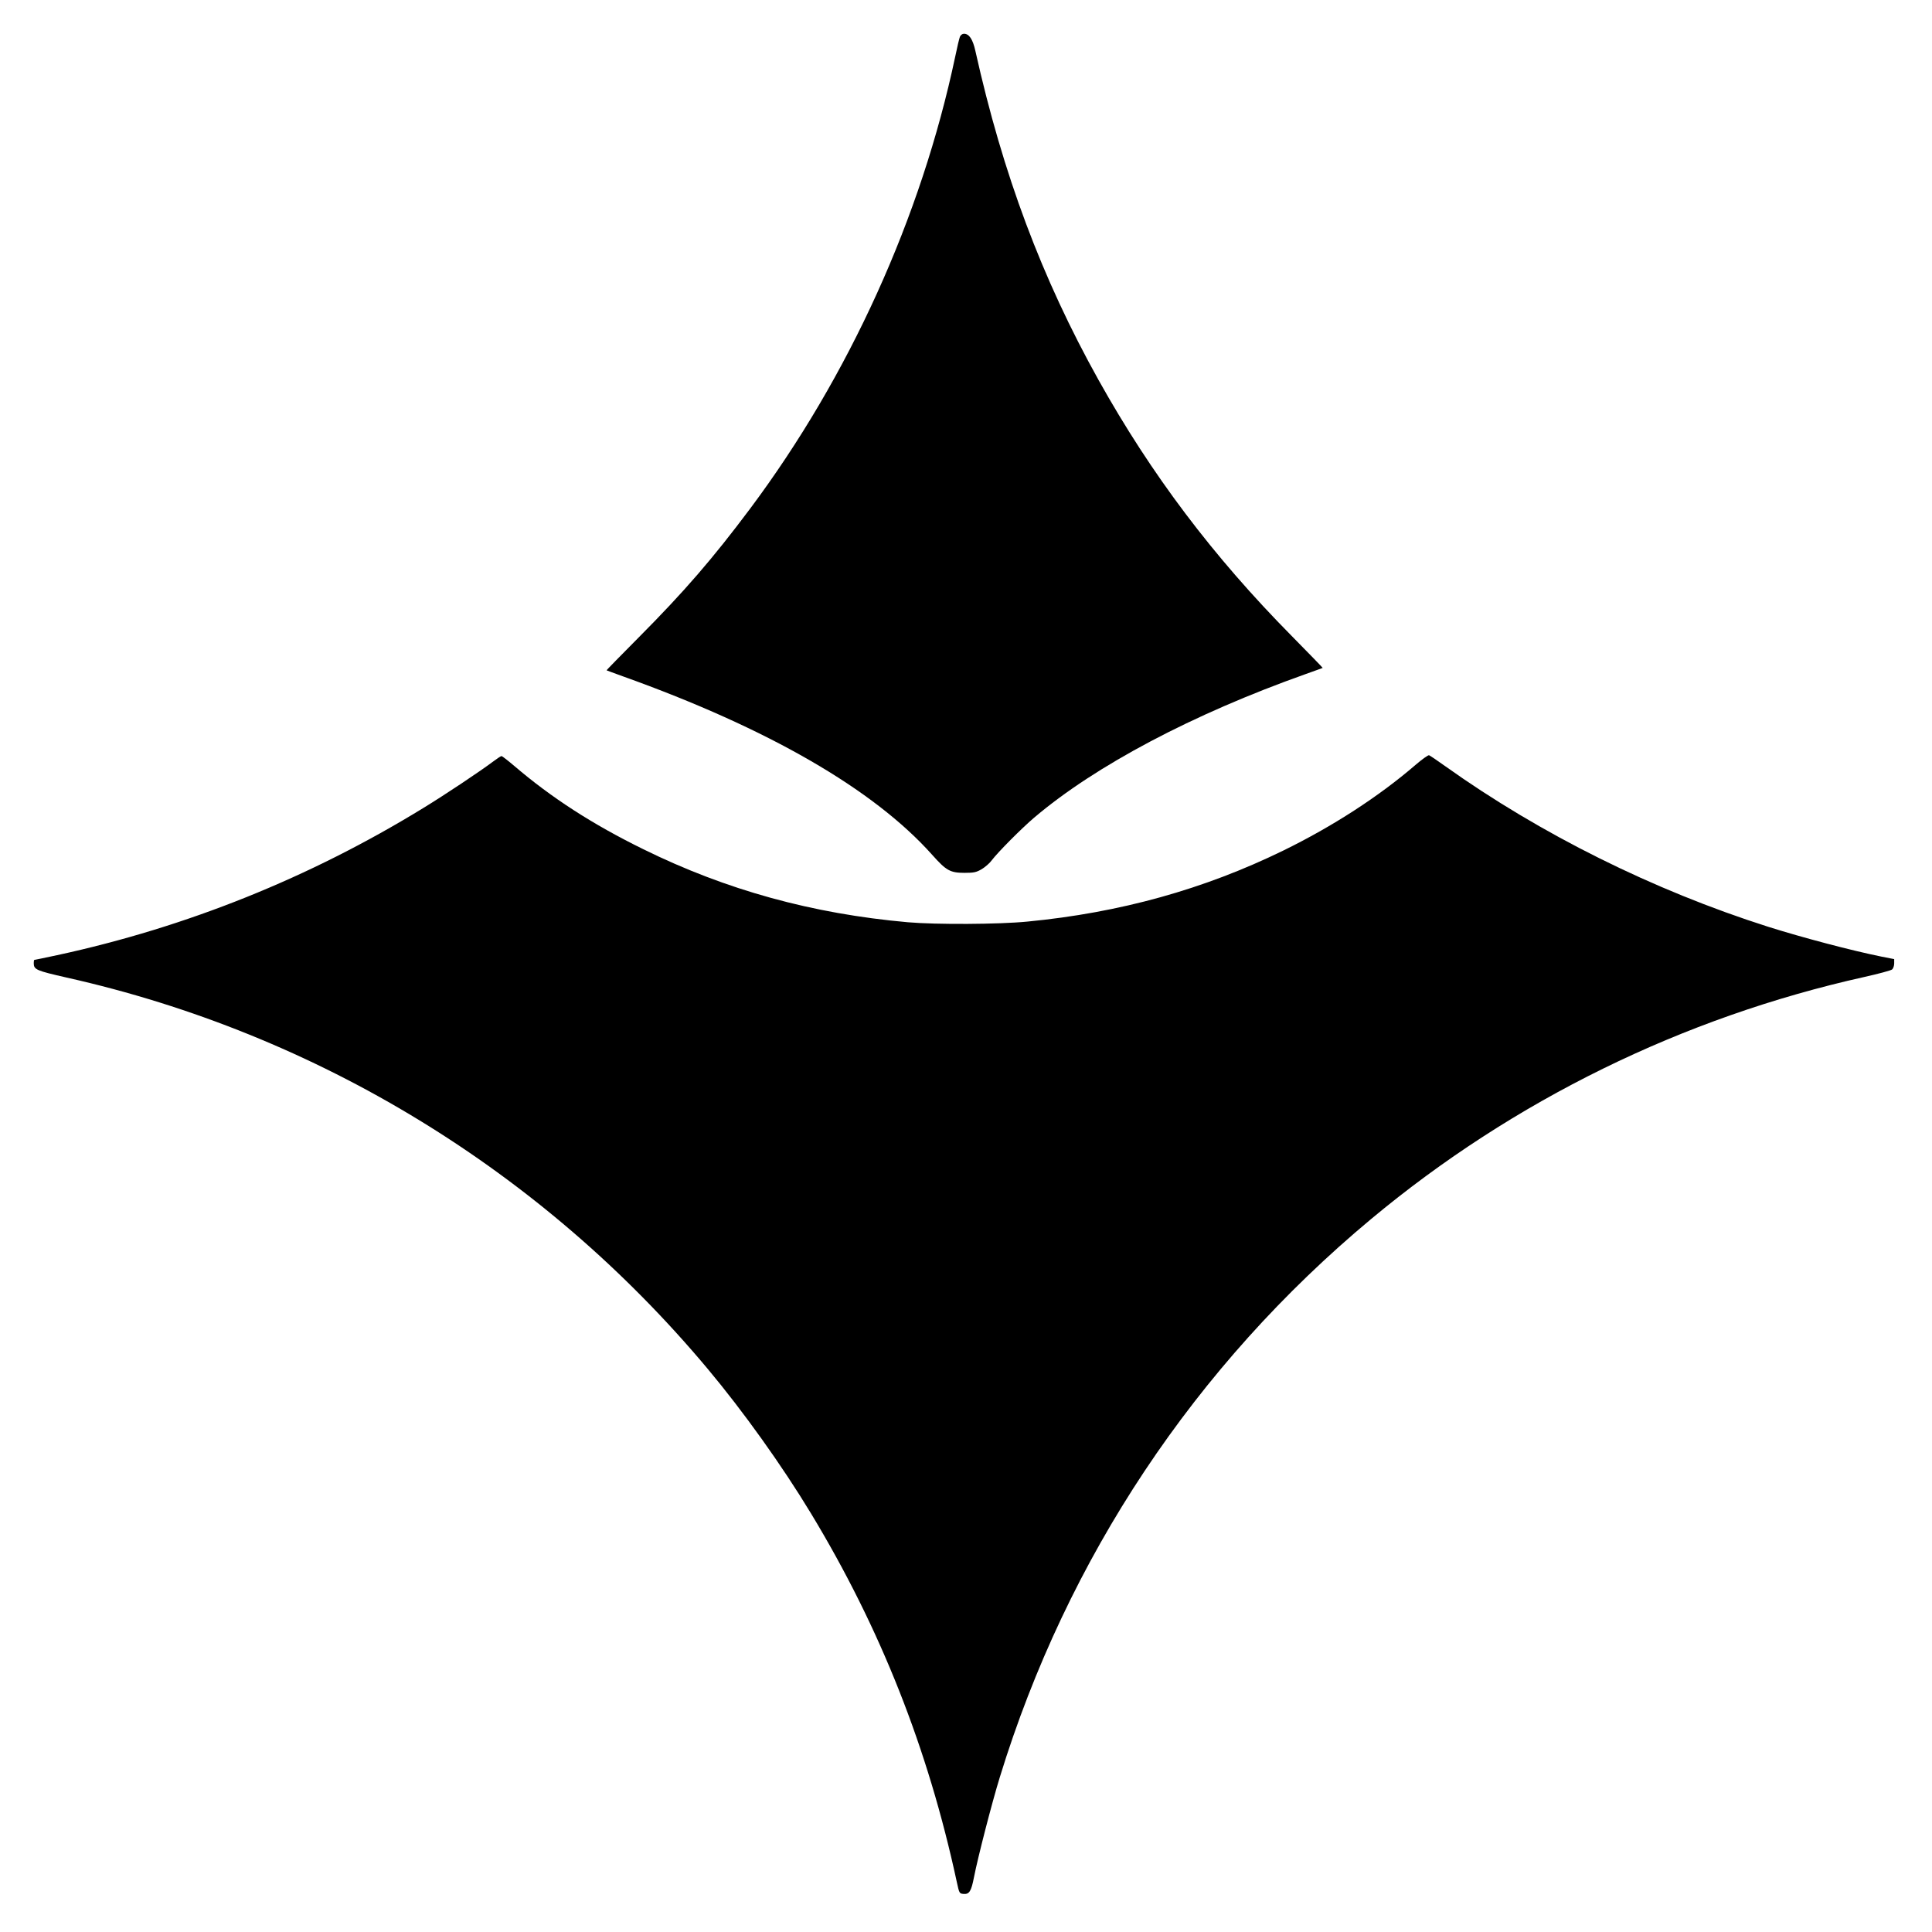<?xml version="1.0" standalone="no"?>
<!DOCTYPE svg PUBLIC "-//W3C//DTD SVG 20010904//EN"
 "http://www.w3.org/TR/2001/REC-SVG-20010904/DTD/svg10.dtd">
<svg version="1.0" xmlns="http://www.w3.org/2000/svg"
 width="1431pt" height="1431pt" viewBox="0 0 1431 1431"
 preserveAspectRatio="xMidYMid meet">
<g transform="translate(0,1431) scale(0.1,-0.1)"
fill="#000000" stroke="none">
<path d="M7110 14038 c-5 -13 -21 -79 -35 -148 -252 -1190 -786 -2366 -1517
-3345 -279 -373 -491 -618 -825 -954 -134 -135 -242 -245 -240 -246 1 -1 56
-21 122 -45 1075 -385 1856 -836 2289 -1321 105 -118 134 -134 241 -134 69 0
86 4 126 27 25 15 59 44 74 65 45 60 222 238 315 317 455 386 1174 766 2010
1063 68 24 125 45 127 46 1 1 -103 108 -230 237 -582 589 -1039 1195 -1430
1895 -420 753 -709 1524 -913 2440 -19 85 -46 125 -84 125 -12 0 -24 -9 -30
-22z"/>
<path d="M10484 8644 c-273 -235 -615 -456 -979 -634 -588 -287 -1209 -460
-1895 -526 -212 -21 -678 -23 -885 -5 -709 63 -1347 239 -1960 541 -377 185
-680 381 -956 617 -47 40 -90 73 -94 73 -5 0 -31 -17 -59 -38 -98 -74 -362
-250 -521 -347 -839 -515 -1751 -882 -2713 -1090 -90 -19 -165 -35 -168 -35
-2 0 -4 -10 -4 -23 0 -49 17 -56 245 -108 1855 -416 3521 -1433 4746 -2897
263 -314 552 -718 766 -1072 515 -851 867 -1742 1080 -2730 18 -83 19 -85 49
-88 43 -4 58 19 78 123 29 148 132 548 191 740 499 1626 1447 3050 2752 4137
1053 877 2306 1492 3653 1792 104 23 195 48 204 55 9 7 16 28 16 45 l0 32 -92
18 c-227 46 -586 141 -843 222 -850 271 -1683 685 -2389 1188 -60 43 -115 80
-121 82 -6 3 -52 -30 -101 -72z"/>
</g>
</svg>
